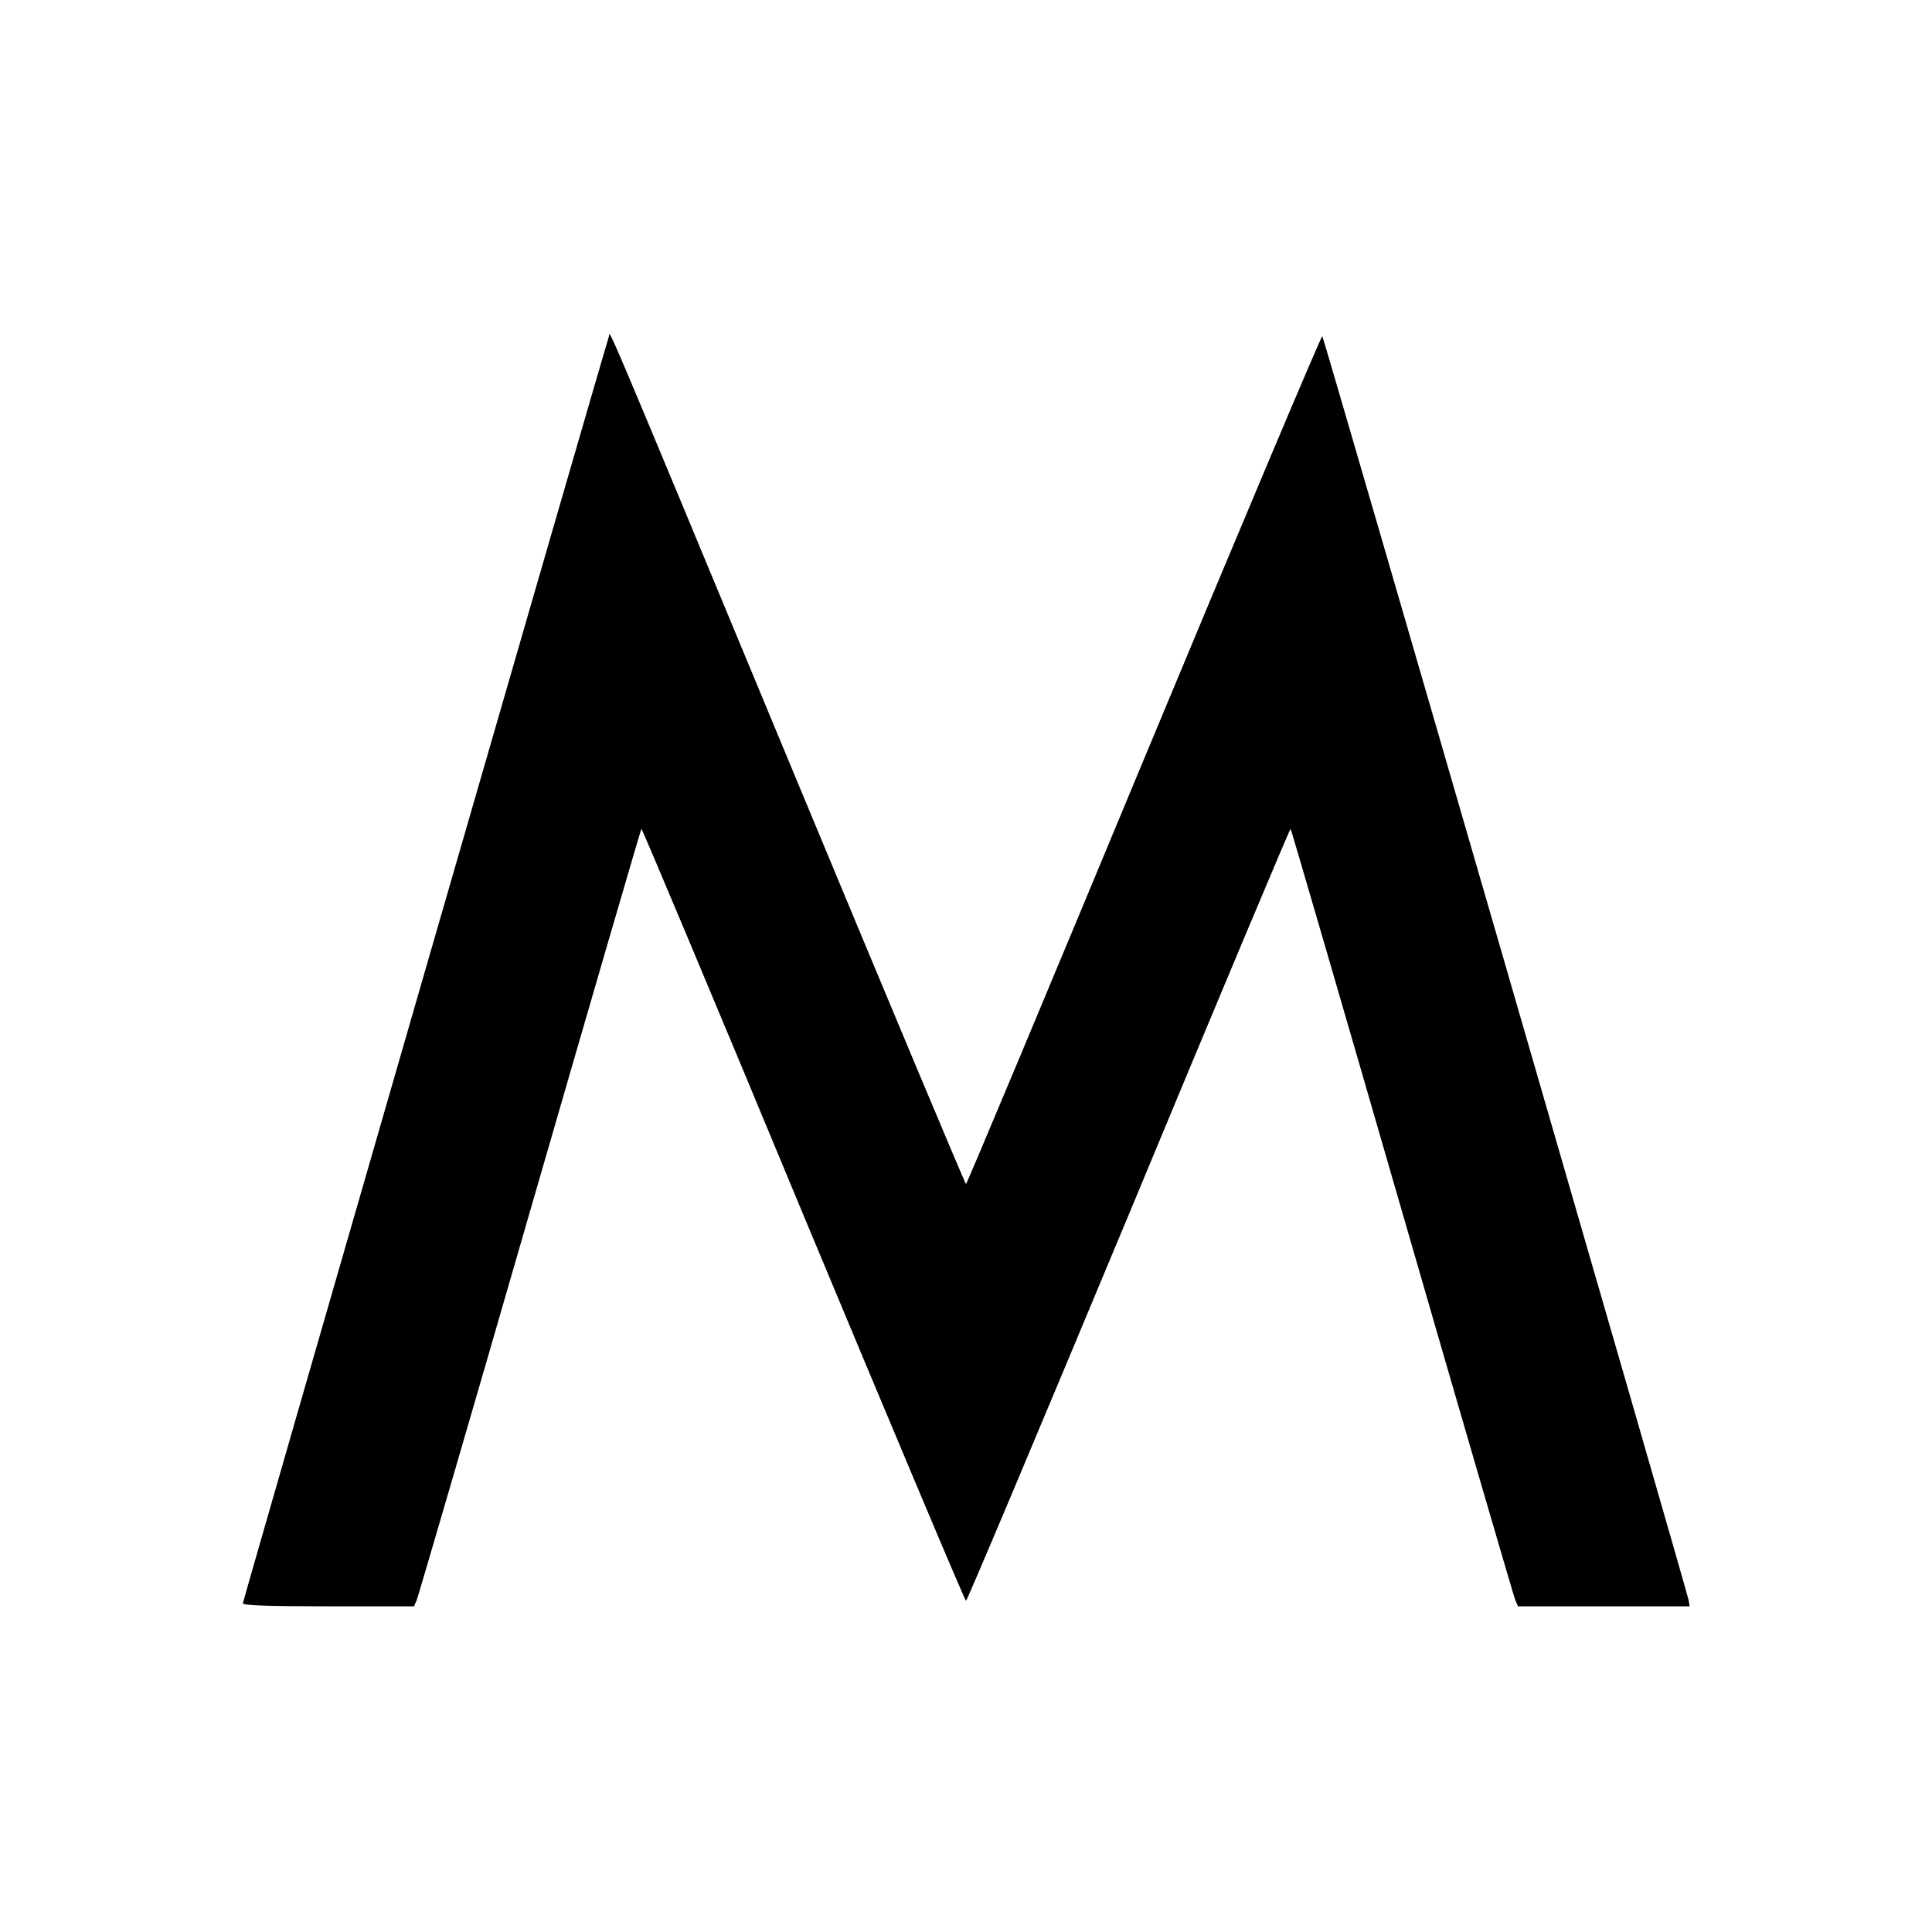<?xml version="1.0" standalone="no"?>
<!DOCTYPE svg PUBLIC "-//W3C//DTD SVG 20010904//EN"
 "http://www.w3.org/TR/2001/REC-SVG-20010904/DTD/svg10.dtd">
<svg version="1.0" xmlns="http://www.w3.org/2000/svg"
 width="700pt" height="700pt" viewBox="0 0 700 700"
 preserveAspectRatio="xMidYMid meet">
<g transform="translate(0,700) scale(0.1,-0.1)"
fill="#000000" stroke="none">
<path d="M2206 5780 c-15 -42 -1326 -4580 -1326 -4589 0 -8 99 -11 310 -11
l310 0 10 23 c5 12 190 645 410 1407 220 761 402 1386 404 1387 2 2 266 -626
586 -1397 321 -770 586 -1400 590 -1400 4 0 269 630 590 1400 320 771 584
1399 586 1397 2 -1 184 -626 404 -1387 220 -762 405 -1395 410 -1407 l10 -23
311 0 311 0 -4 23 c-8 41 -1321 4572 -1327 4579 -3 4 -294 -686 -646 -1532
-352 -847 -642 -1540 -645 -1540 -3 0 -275 649 -605 1443 -740 1782 -683 1645
-689 1627z"/>
</g>
</svg>
